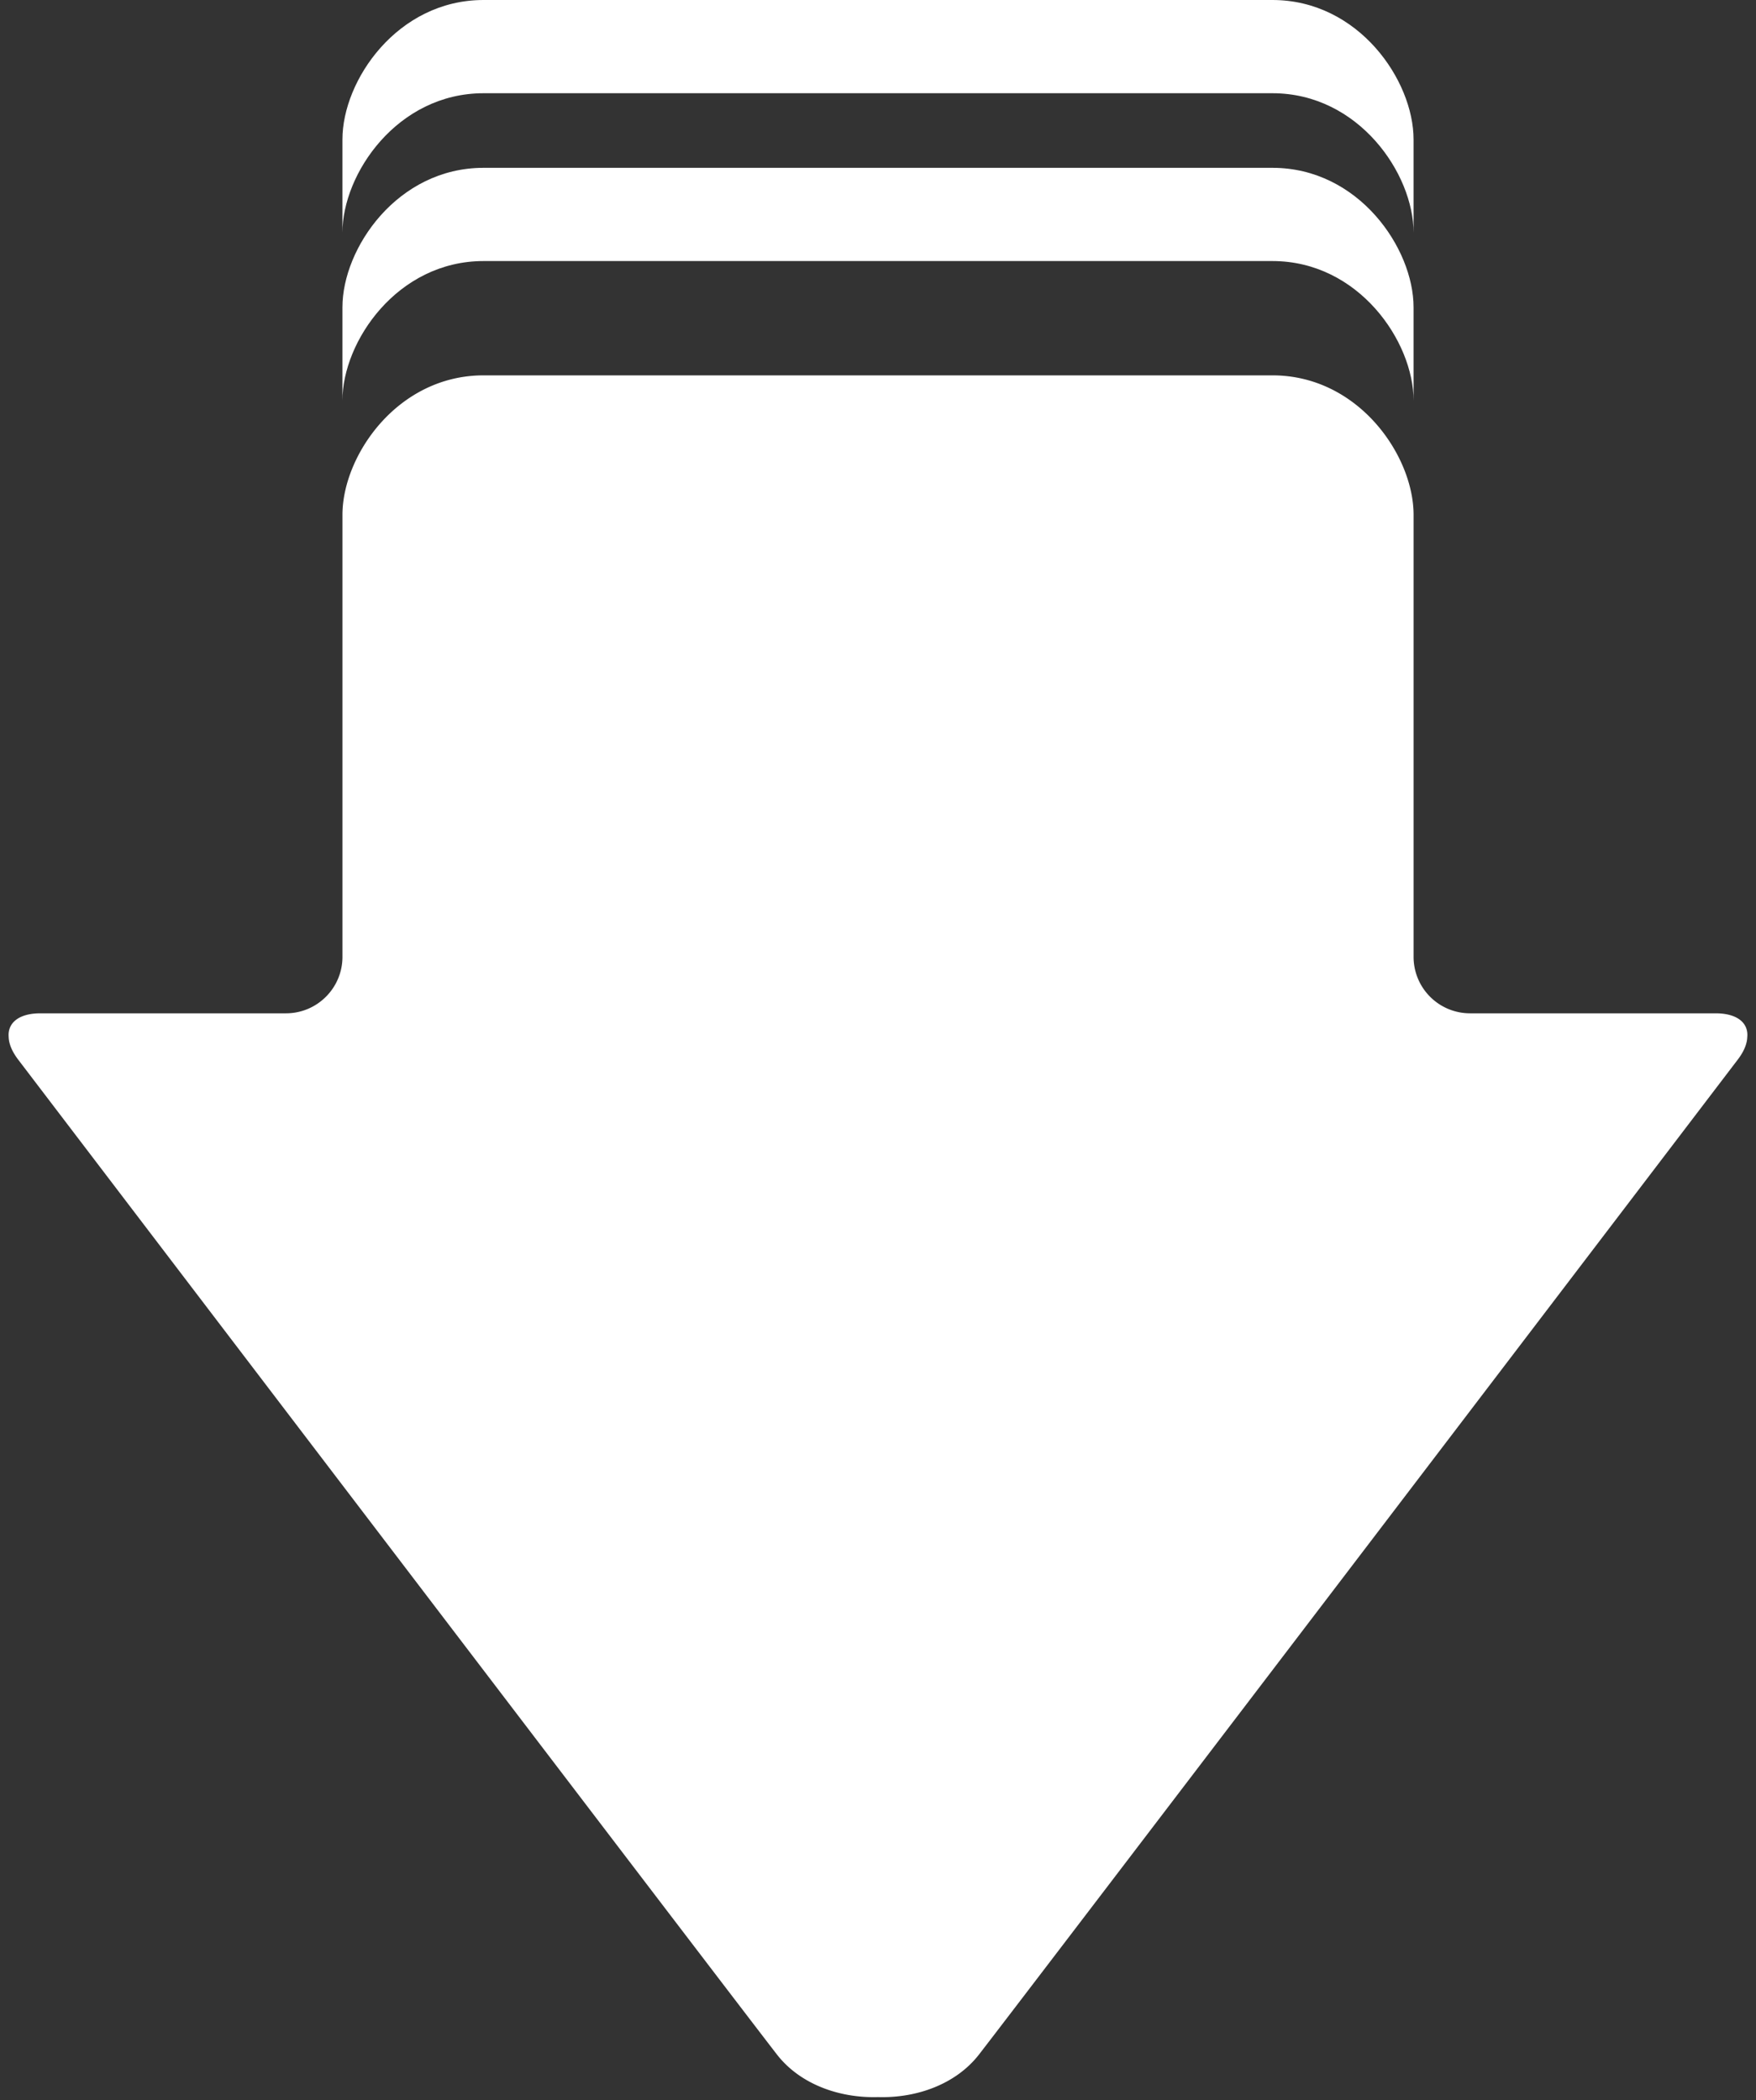 <svg width="102" height="122" fill="none" xmlns="http://www.w3.org/2000/svg"><rect width="100%" height="100%" fill="#333333" stroke="none"/><g clip-path="url(#a)" fill="#fff"><path d="M101.495 60.228c.065-.813-.596-1.363-1.843-1.363H85.39a3.28 3.28 0 0 1-3.28-3.28v-25.68c0-3.427-3.194-8.1-8.2-8.1H28.09c-5.006 0-8.198 4.673-8.198 8.1v25.68c0 1.81-1.47 3.28-3.28 3.28H2.346c-1.245 0-1.906.551-1.843 1.363.008.389.183.842.552 1.326 0 0 42.075 55.235 44.084 57.807 1.317 1.689 3.568 2.527 5.86 2.462 2.29.067 4.541-.773 5.859-2.462 2.008-2.574 44.083-57.807 44.083-57.807.37-.484.545-.937.552-1.326"/><path d="M82.109 23.267v-5.418c0-3.426-3.192-8.1-8.197-8.1H28.088c-5.005 0-8.197 4.672-8.197 8.1v5.418c0-3.428 3.192-8.102 8.198-8.102h45.823c5.005 0 8.197 4.674 8.197 8.1"/><path d="M82.109 13.517V8.1c0-3.427-3.192-8.1-8.197-8.1H28.088c-5.005 0-8.197 4.671-8.197 8.1v5.417c0-3.428 3.192-8.101 8.198-8.101h45.823c5.005 0 8.197 4.673 8.197 8.1"/></g><defs><clipPath id="a"><path fill="#fff" transform="translate(.5)" d="M0 0h101v121.826H0z"/></clipPath></defs></svg>

